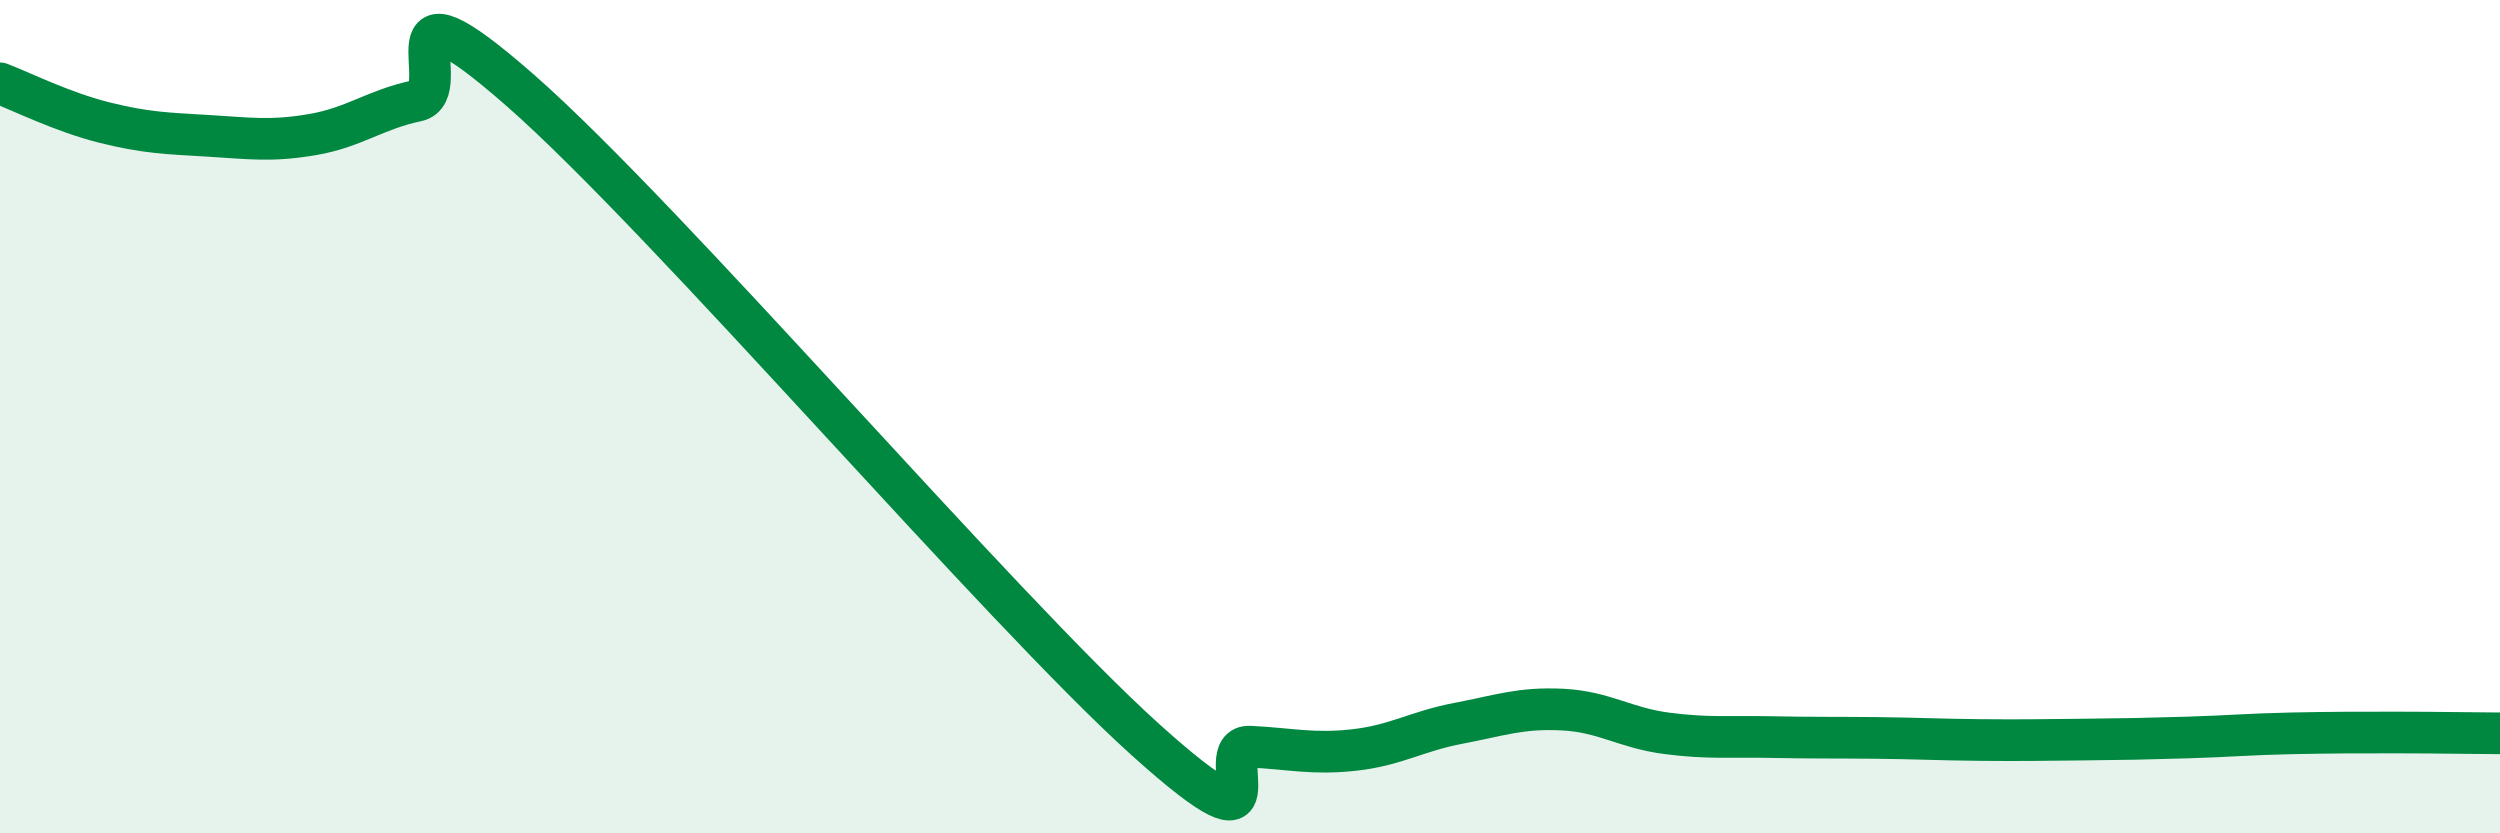 
    <svg width="60" height="20" viewBox="0 0 60 20" xmlns="http://www.w3.org/2000/svg">
      <path
        d="M 0,2 C 0.5,2.19 1.5,2.69 2.5,2.94 C 3.5,3.19 4,3.2 5,3.26 C 6,3.32 6.5,3.4 7.5,3.23 C 8.5,3.06 9,2.63 10,2.42 C 11,2.21 9,-0.89 12.5,2.18 C 16,5.25 24,14.61 27.5,17.76 C 31,20.91 29,17.87 30,17.92 C 31,17.97 31.5,18.11 32.5,18 C 33.5,17.89 34,17.55 35,17.36 C 36,17.17 36.5,16.98 37.5,17.03 C 38.5,17.08 39,17.47 40,17.6 C 41,17.73 41.5,17.67 42.5,17.69 C 43.5,17.71 44,17.7 45,17.71 C 46,17.72 46.5,17.75 47.5,17.76 C 48.5,17.77 49,17.76 50,17.75 C 51,17.74 51.5,17.73 52.5,17.7 C 53.5,17.67 54,17.62 55,17.6 C 56,17.58 56.5,17.58 57.5,17.58 C 58.5,17.58 59.5,17.6 60,17.6L60 20L0 20Z"
        fill="#008740"
        opacity="0.1"
        stroke-linecap="round"
        stroke-linejoin="round"
      />
      <path
        d="M 0,2 C 0.5,2.19 1.5,2.69 2.5,2.94 C 3.5,3.19 4,3.2 5,3.26 C 6,3.32 6.5,3.4 7.5,3.23 C 8.5,3.06 9,2.63 10,2.42 C 11,2.21 9,-0.89 12.5,2.18 C 16,5.25 24,14.61 27.5,17.76 C 31,20.91 29,17.87 30,17.92 C 31,17.97 31.5,18.11 32.5,18 C 33.5,17.89 34,17.55 35,17.36 C 36,17.17 36.5,16.98 37.5,17.03 C 38.5,17.08 39,17.47 40,17.6 C 41,17.73 41.5,17.67 42.5,17.69 C 43.5,17.71 44,17.7 45,17.71 C 46,17.72 46.5,17.75 47.5,17.76 C 48.5,17.77 49,17.76 50,17.75 C 51,17.74 51.5,17.73 52.5,17.7 C 53.5,17.67 54,17.62 55,17.6 C 56,17.58 56.5,17.58 57.5,17.58 C 58.5,17.58 59.5,17.6 60,17.6"
        stroke="#008740"
        stroke-width="1"
        fill="none"
        stroke-linecap="round"
        stroke-linejoin="round"
      />
    </svg>
  